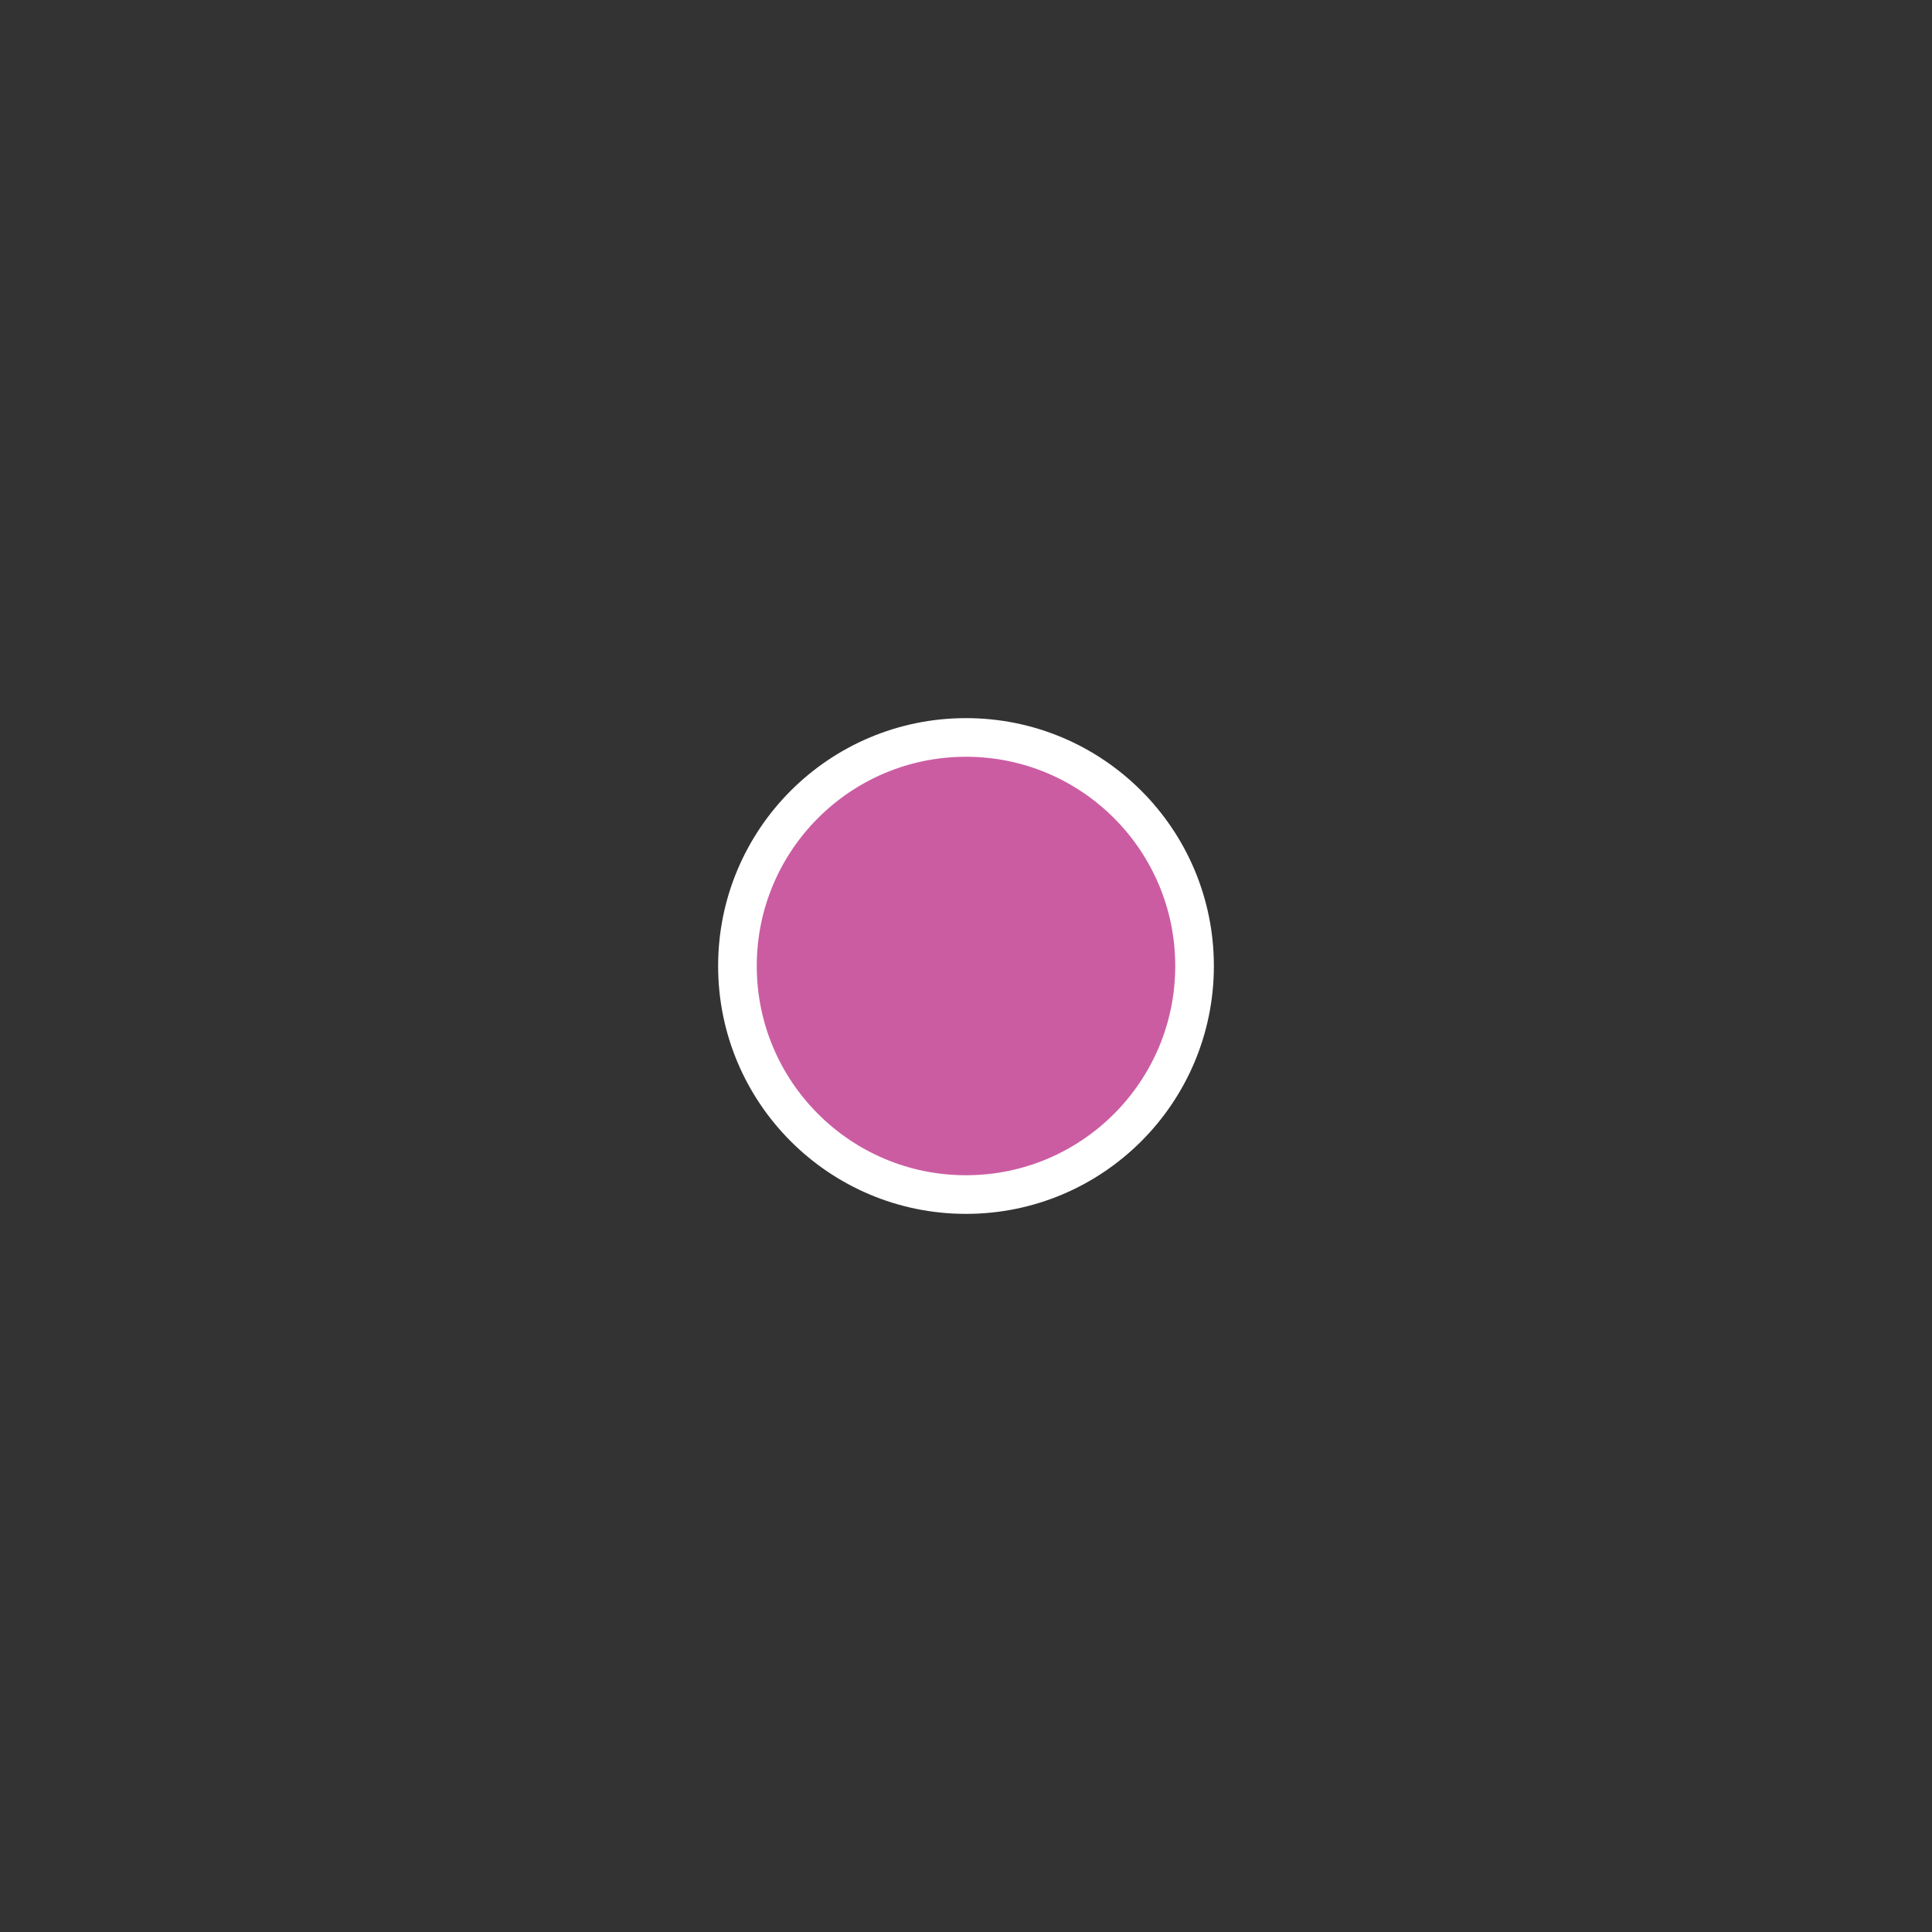 <svg id="baff6a40-b00c-4228-aff9-ea387733b473" data-name="Layer 1" xmlns="http://www.w3.org/2000/svg" width="35.28mm" height="35.28mm" viewBox="0 0 100 100">
  <rect x="0" y="0" width="100" height="100" fill="#333333" stroke="none"/>
  <defs>
    <style>
      .b6a36a73-ac79-4345-a8cb-7e4113f7208f {
        fill: #cb5ca2;
        stroke: #fff;
        stroke-miterlimit: 10;
        stroke-width: 2px;
      }

      .bc68e7b5-07ca-42bd-8f83-e8773a498c13 {
        fill: none;
      }
    </style>
  </defs>
  <title>0-1-Question-C</title>
  <circle class="b6a36a73-ac79-4345-a8cb-7e4113f7208f" cx="50" cy="50" r="11.83"/>
  <rect class="bc68e7b5-07ca-42bd-8f83-e8773a498c13" width="100" height="100"/>
</svg>

